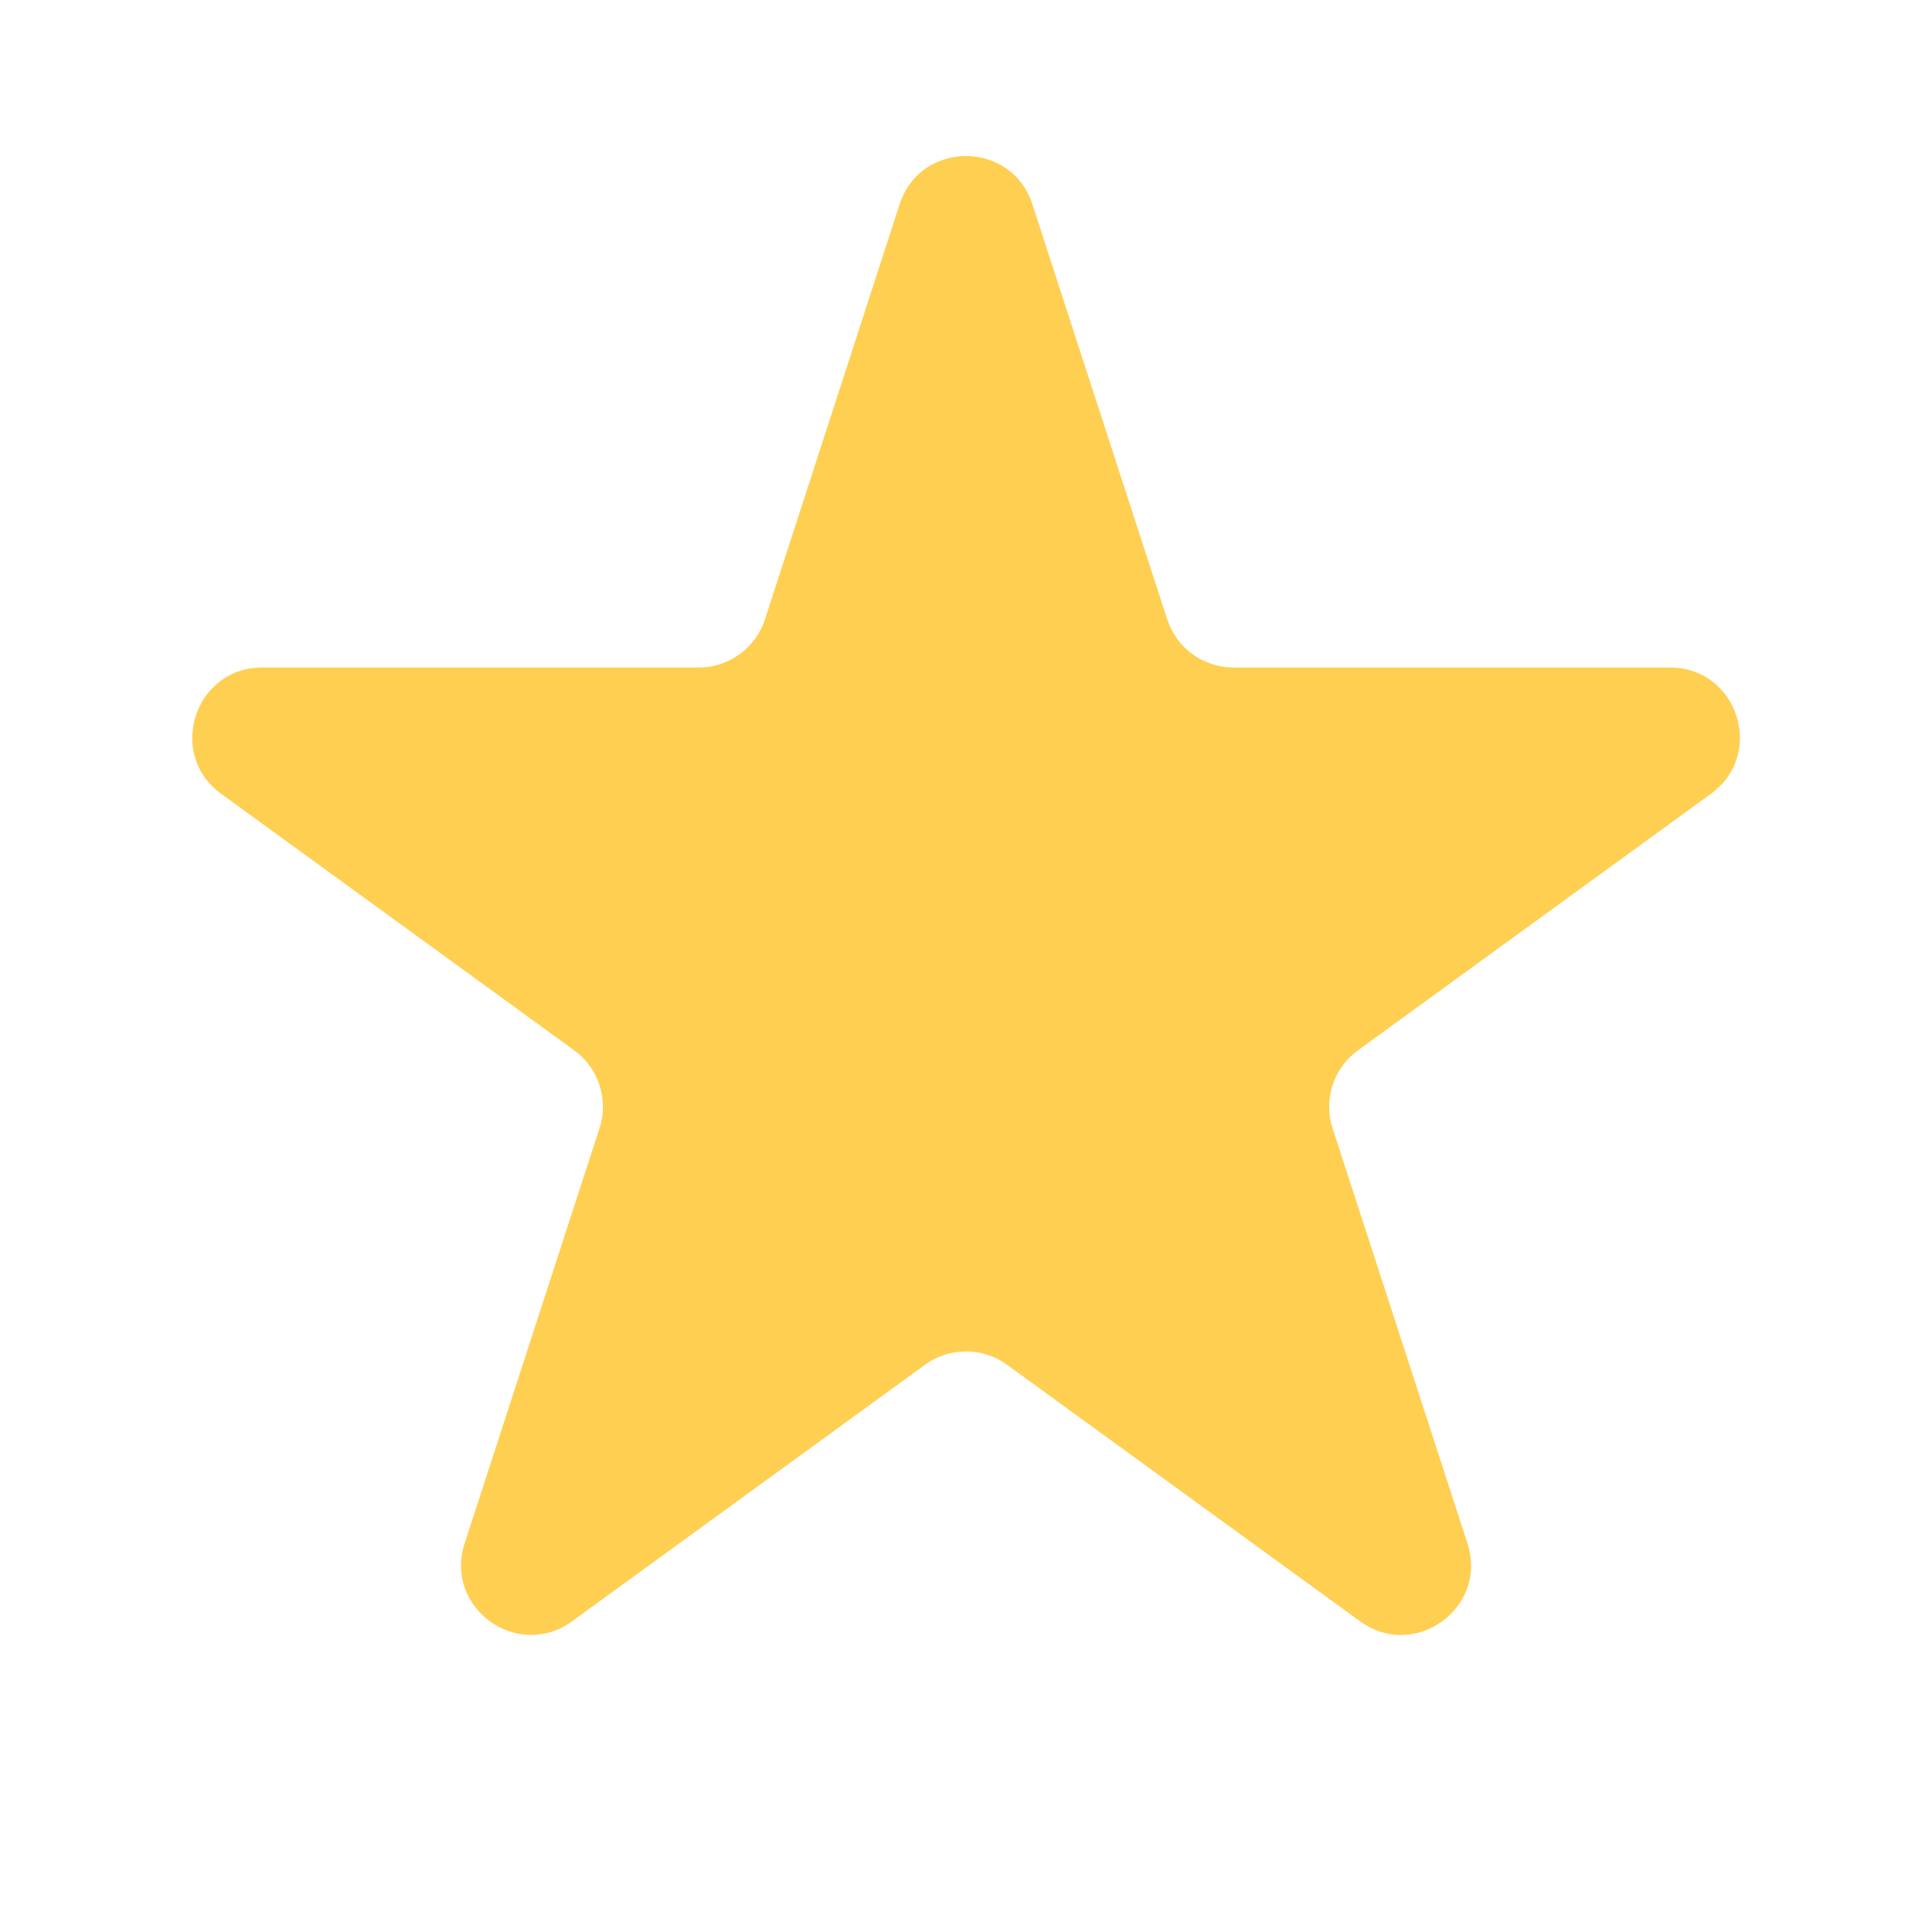 <?xml version="1.0" encoding="UTF-8"?> <svg xmlns="http://www.w3.org/2000/svg" xmlns:xlink="http://www.w3.org/1999/xlink" fill="none" height="20" viewBox="0 0 20 20" width="20"><clipPath id="a"><path d="m0 5.503c0-3.039 2.464-5.503 5.503-5.503h8.995c3.039 0 5.503 2.464 5.503 5.503v8.995c0 3.039-2.464 5.503-5.503 5.503h-8.995c-3.039 0-5.503-2.464-5.503-5.503z"></path></clipPath><g clip-path="url(#a)"><path d="m9.313 2.114c.216-.665 1.158-.665 1.374 0l1.396 4.297c.097.298.374.499.687.499h4.518c.7 0 .991.895.424 1.307l-3.655 2.656c-.253.184-.359.51-.262.807l1.396 4.297c.216.665-.545 1.219-1.111.807l-3.655-2.656c-.253-.184-.596-.184-.849 0l-3.655 2.656c-.566.411-1.328-.142-1.111-.807l1.396-4.297c.097-.297-.009-.624-.262-.807l-3.655-2.656c-.566-.411-.275-1.307.425-1.307h4.518c.313 0 .59-.201.687-.499z" fill="#ffcf52"></path></g></svg> 